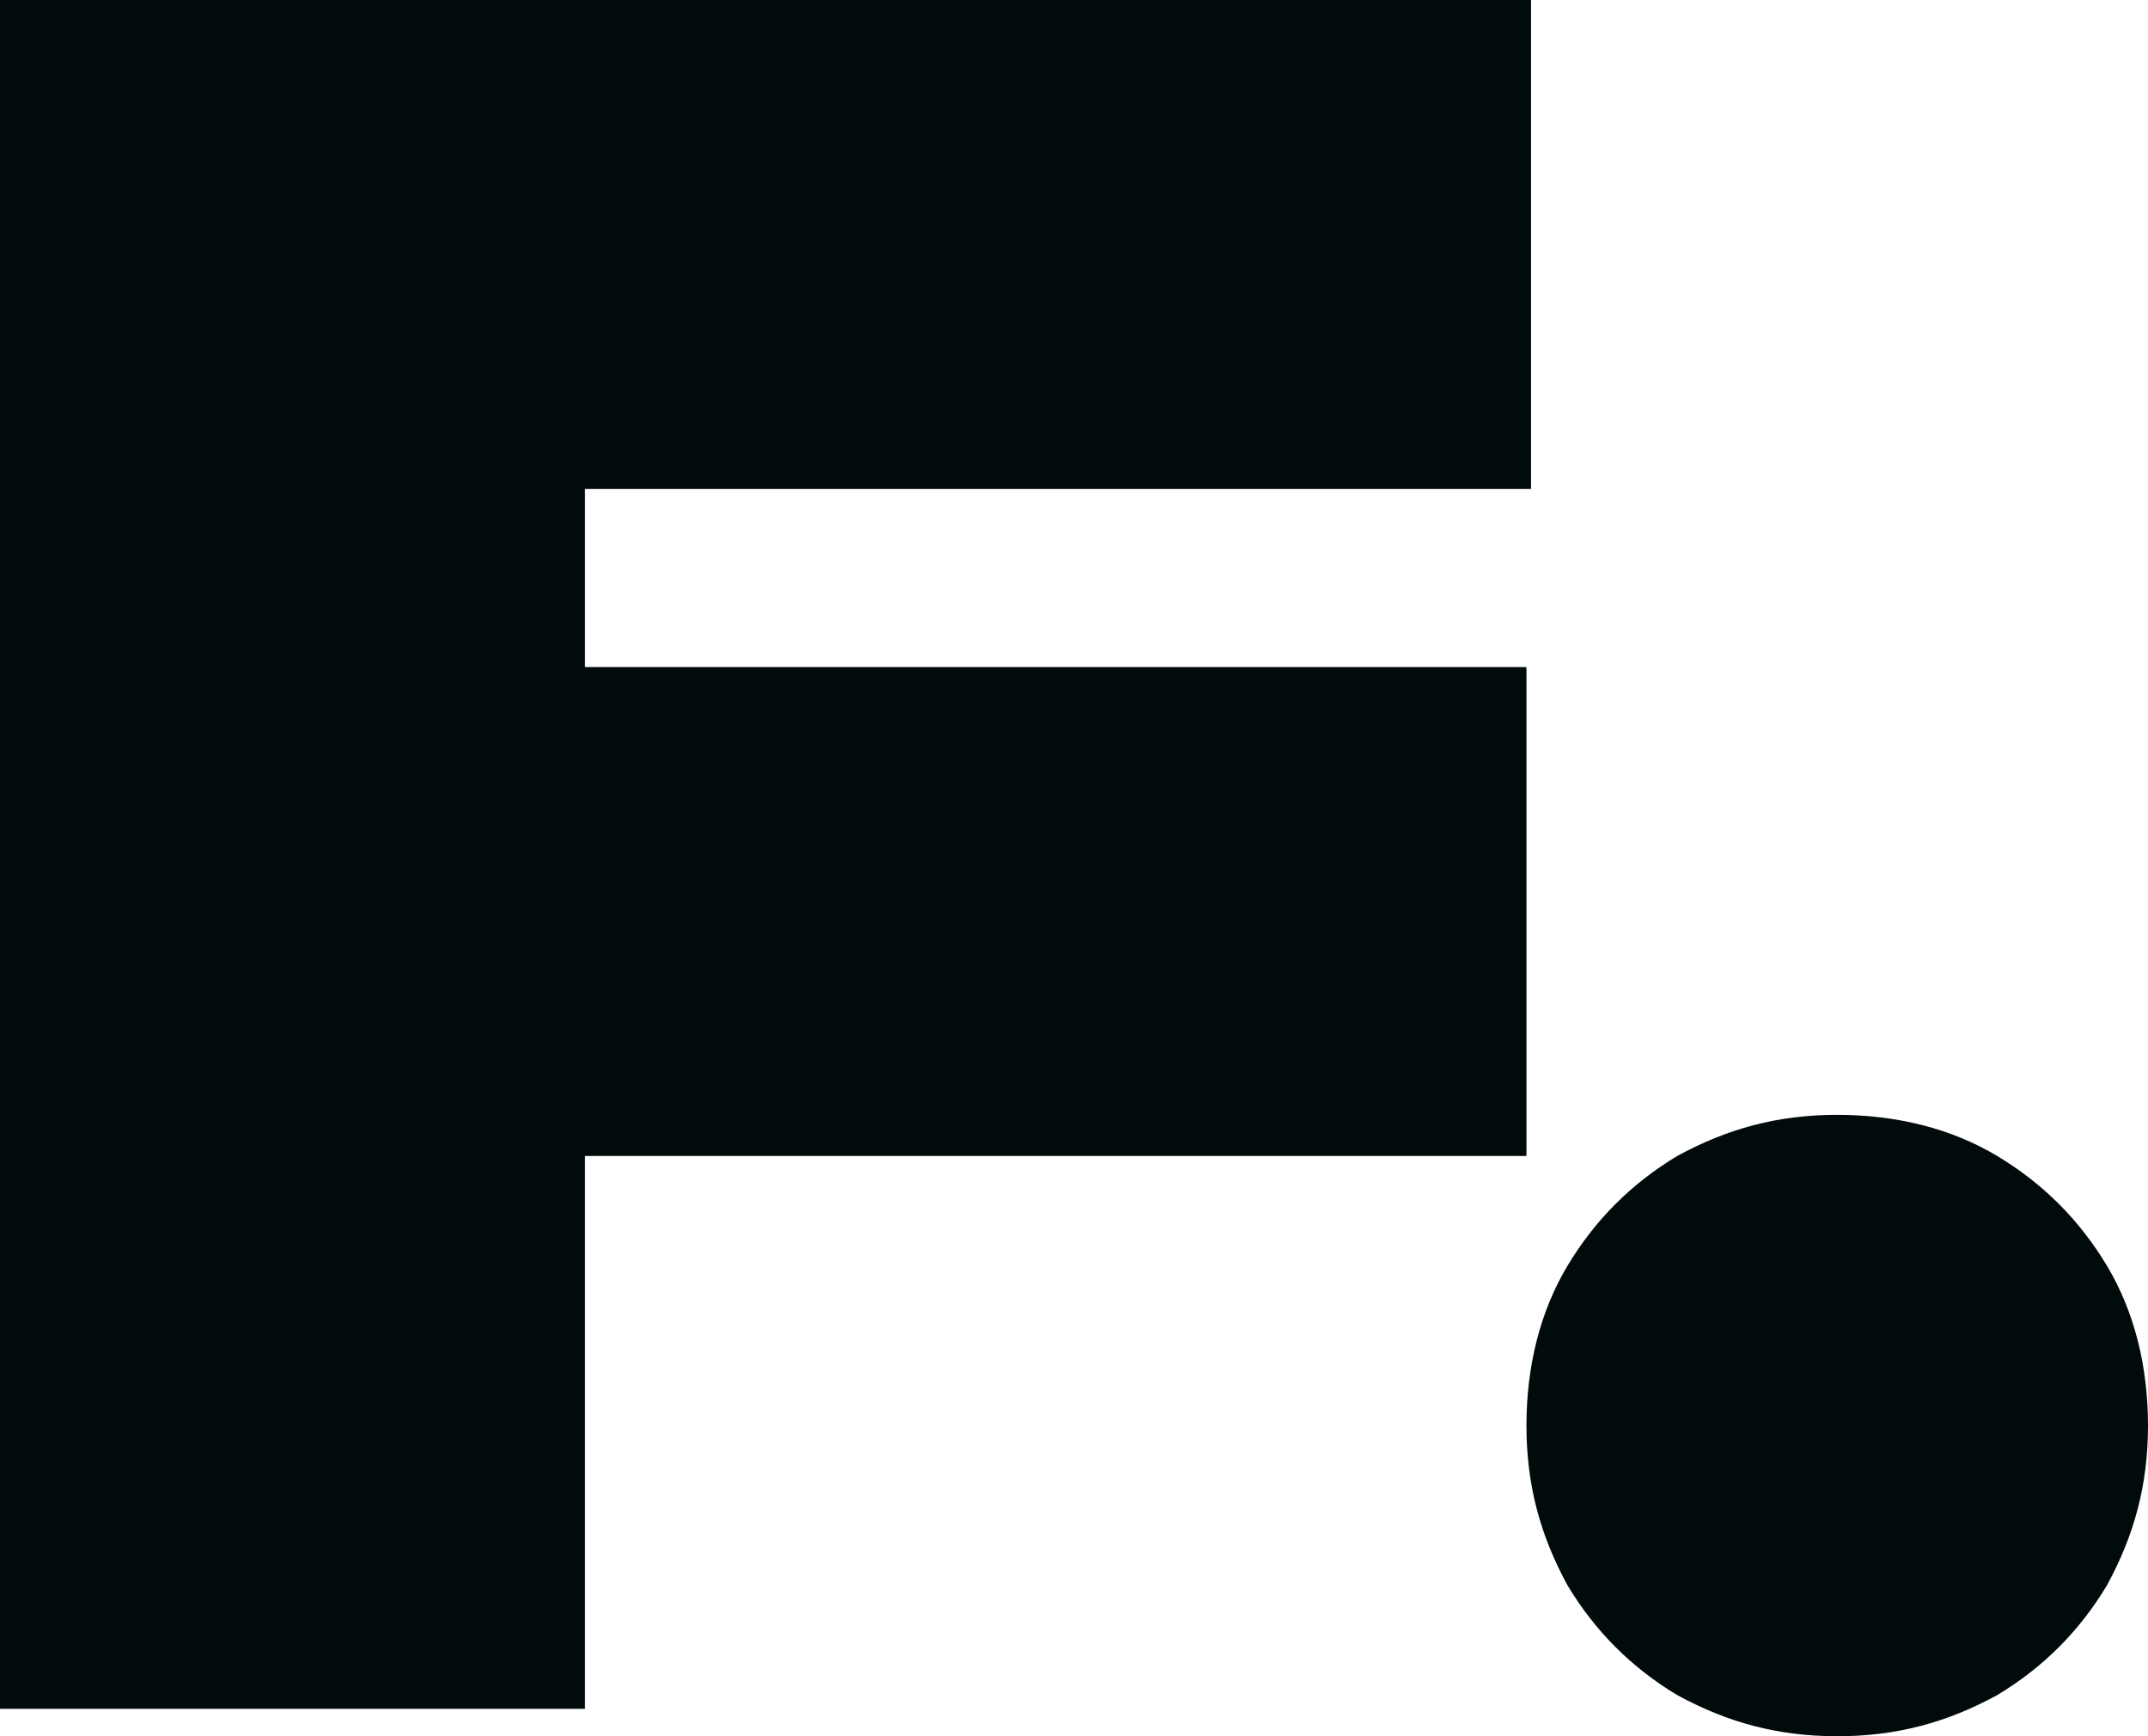 <?xml version="1.0" encoding="utf-8"?>
<!-- Generator: Adobe Illustrator 27.8.0, SVG Export Plug-In . SVG Version: 6.00 Build 0)  -->
<svg version="1.1" id="Layer_1" xmlns="http://www.w3.org/2000/svg" xmlns:xlink="http://www.w3.org/1999/xlink" x="0px" y="0px"
	 viewBox="0 0 47 38" style="enable-background:new 0 0 47 38;" xml:space="preserve">
<style type="text/css">
	.st0{fill:#010B0C;}
</style>
<g>
	<polygon class="st0" points="33.4,14.6 12.8,14.6 12.8,10.7 33.5,10.7 33.5,0 0,0 0,37.4 12.8,37.4 12.8,25.3 33.4,25.3 	"/>
	<path class="st0" d="M46.1,27.7c-0.6-1-1.4-1.8-2.4-2.4c-1-0.6-2.2-0.9-3.5-0.9c-1.3,0-2.4,0.3-3.5,0.9c-1,0.6-1.8,1.4-2.4,2.4
		c-0.6,1-0.9,2.2-0.9,3.5c0,1.3,0.3,2.4,0.9,3.5c0.6,1,1.4,1.8,2.4,2.4c1.1,0.6,2.2,0.9,3.5,0.9c1.3,0,2.4-0.3,3.5-0.9
		c1-0.6,1.8-1.4,2.4-2.4c0.6-1.1,0.9-2.2,0.9-3.5C47,29.9,46.7,28.7,46.1,27.7z"/>
</g>
</svg>
